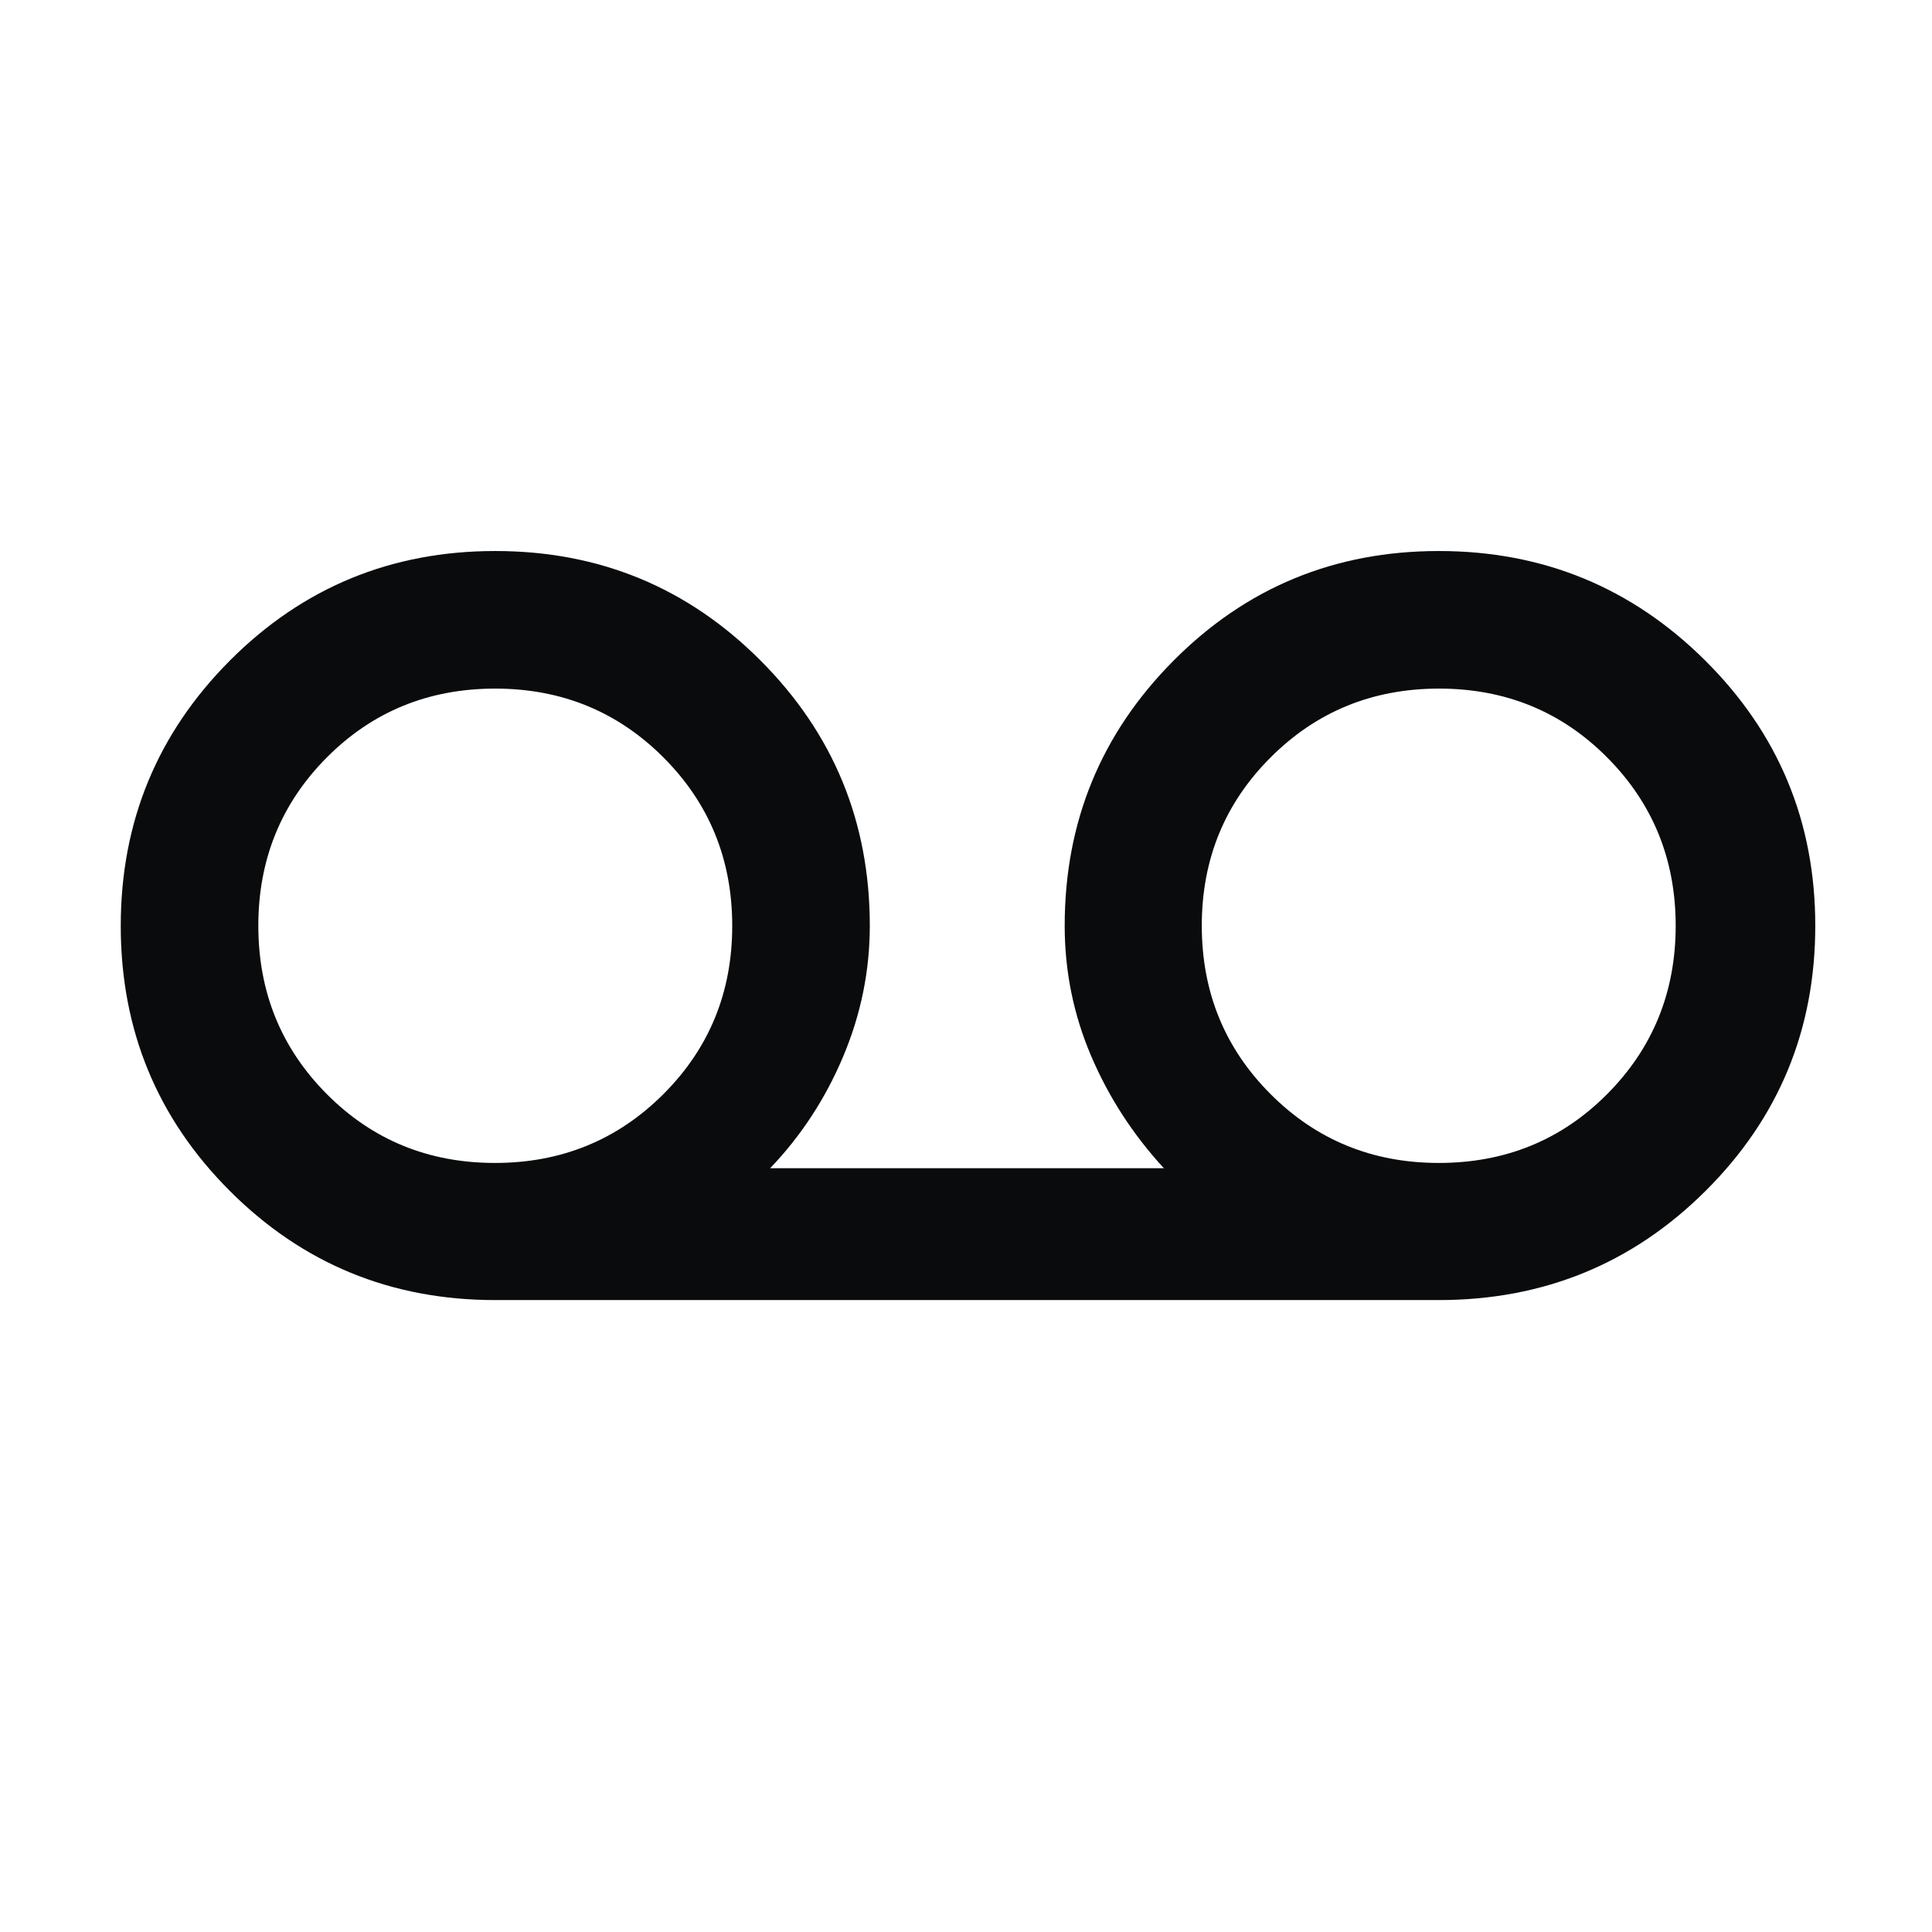 <svg width="48" height="48" viewBox="0 0 48 48" fill="none" xmlns="http://www.w3.org/2000/svg">
<path d="M12.305 32.3C9.715 32.3 7.517 31.396 5.71 29.588C3.903 27.781 3 25.586 3 23.004C3 20.422 3.905 18.224 5.713 16.41C7.522 14.597 9.719 13.69 12.304 13.69C14.888 13.69 17.085 14.596 18.895 16.41C20.705 18.223 21.61 20.419 21.61 23C21.61 24.12 21.389 25.204 20.947 26.252C20.505 27.3 19.9 28.224 19.134 29.024H28.916C28.15 28.191 27.547 27.262 27.109 26.235C26.671 25.209 26.452 24.131 26.452 23C26.452 20.419 27.355 18.223 29.16 16.41C30.965 14.596 33.16 13.69 35.747 13.69C38.334 13.69 40.539 14.596 42.364 16.409C44.188 18.222 45.1 20.419 45.1 23.001C45.1 25.583 44.192 27.779 42.375 29.587C40.559 31.395 38.349 32.3 35.745 32.3H12.305ZM12.297 28.893C13.946 28.893 15.341 28.323 16.481 27.184C17.621 26.046 18.192 24.652 18.192 23.003C18.192 21.353 17.622 19.958 16.483 18.818C15.344 17.678 13.95 17.108 12.303 17.108C10.649 17.108 9.255 17.678 8.12 18.818C6.986 19.958 6.418 21.352 6.418 23C6.418 24.648 6.986 26.043 8.12 27.183C9.255 28.323 10.647 28.893 12.297 28.893ZM35.747 28.893C37.401 28.893 38.795 28.323 39.929 27.183C41.064 26.043 41.632 24.648 41.632 23C41.632 21.352 41.064 19.958 39.929 18.818C38.795 17.678 37.403 17.108 35.753 17.108C34.104 17.108 32.709 17.677 31.569 18.817C30.429 19.955 29.858 21.349 29.858 22.998C29.858 24.648 30.428 26.043 31.567 27.183C32.706 28.323 34.1 28.893 35.747 28.893Z" fill="#0A0B0C"/>
</svg>
